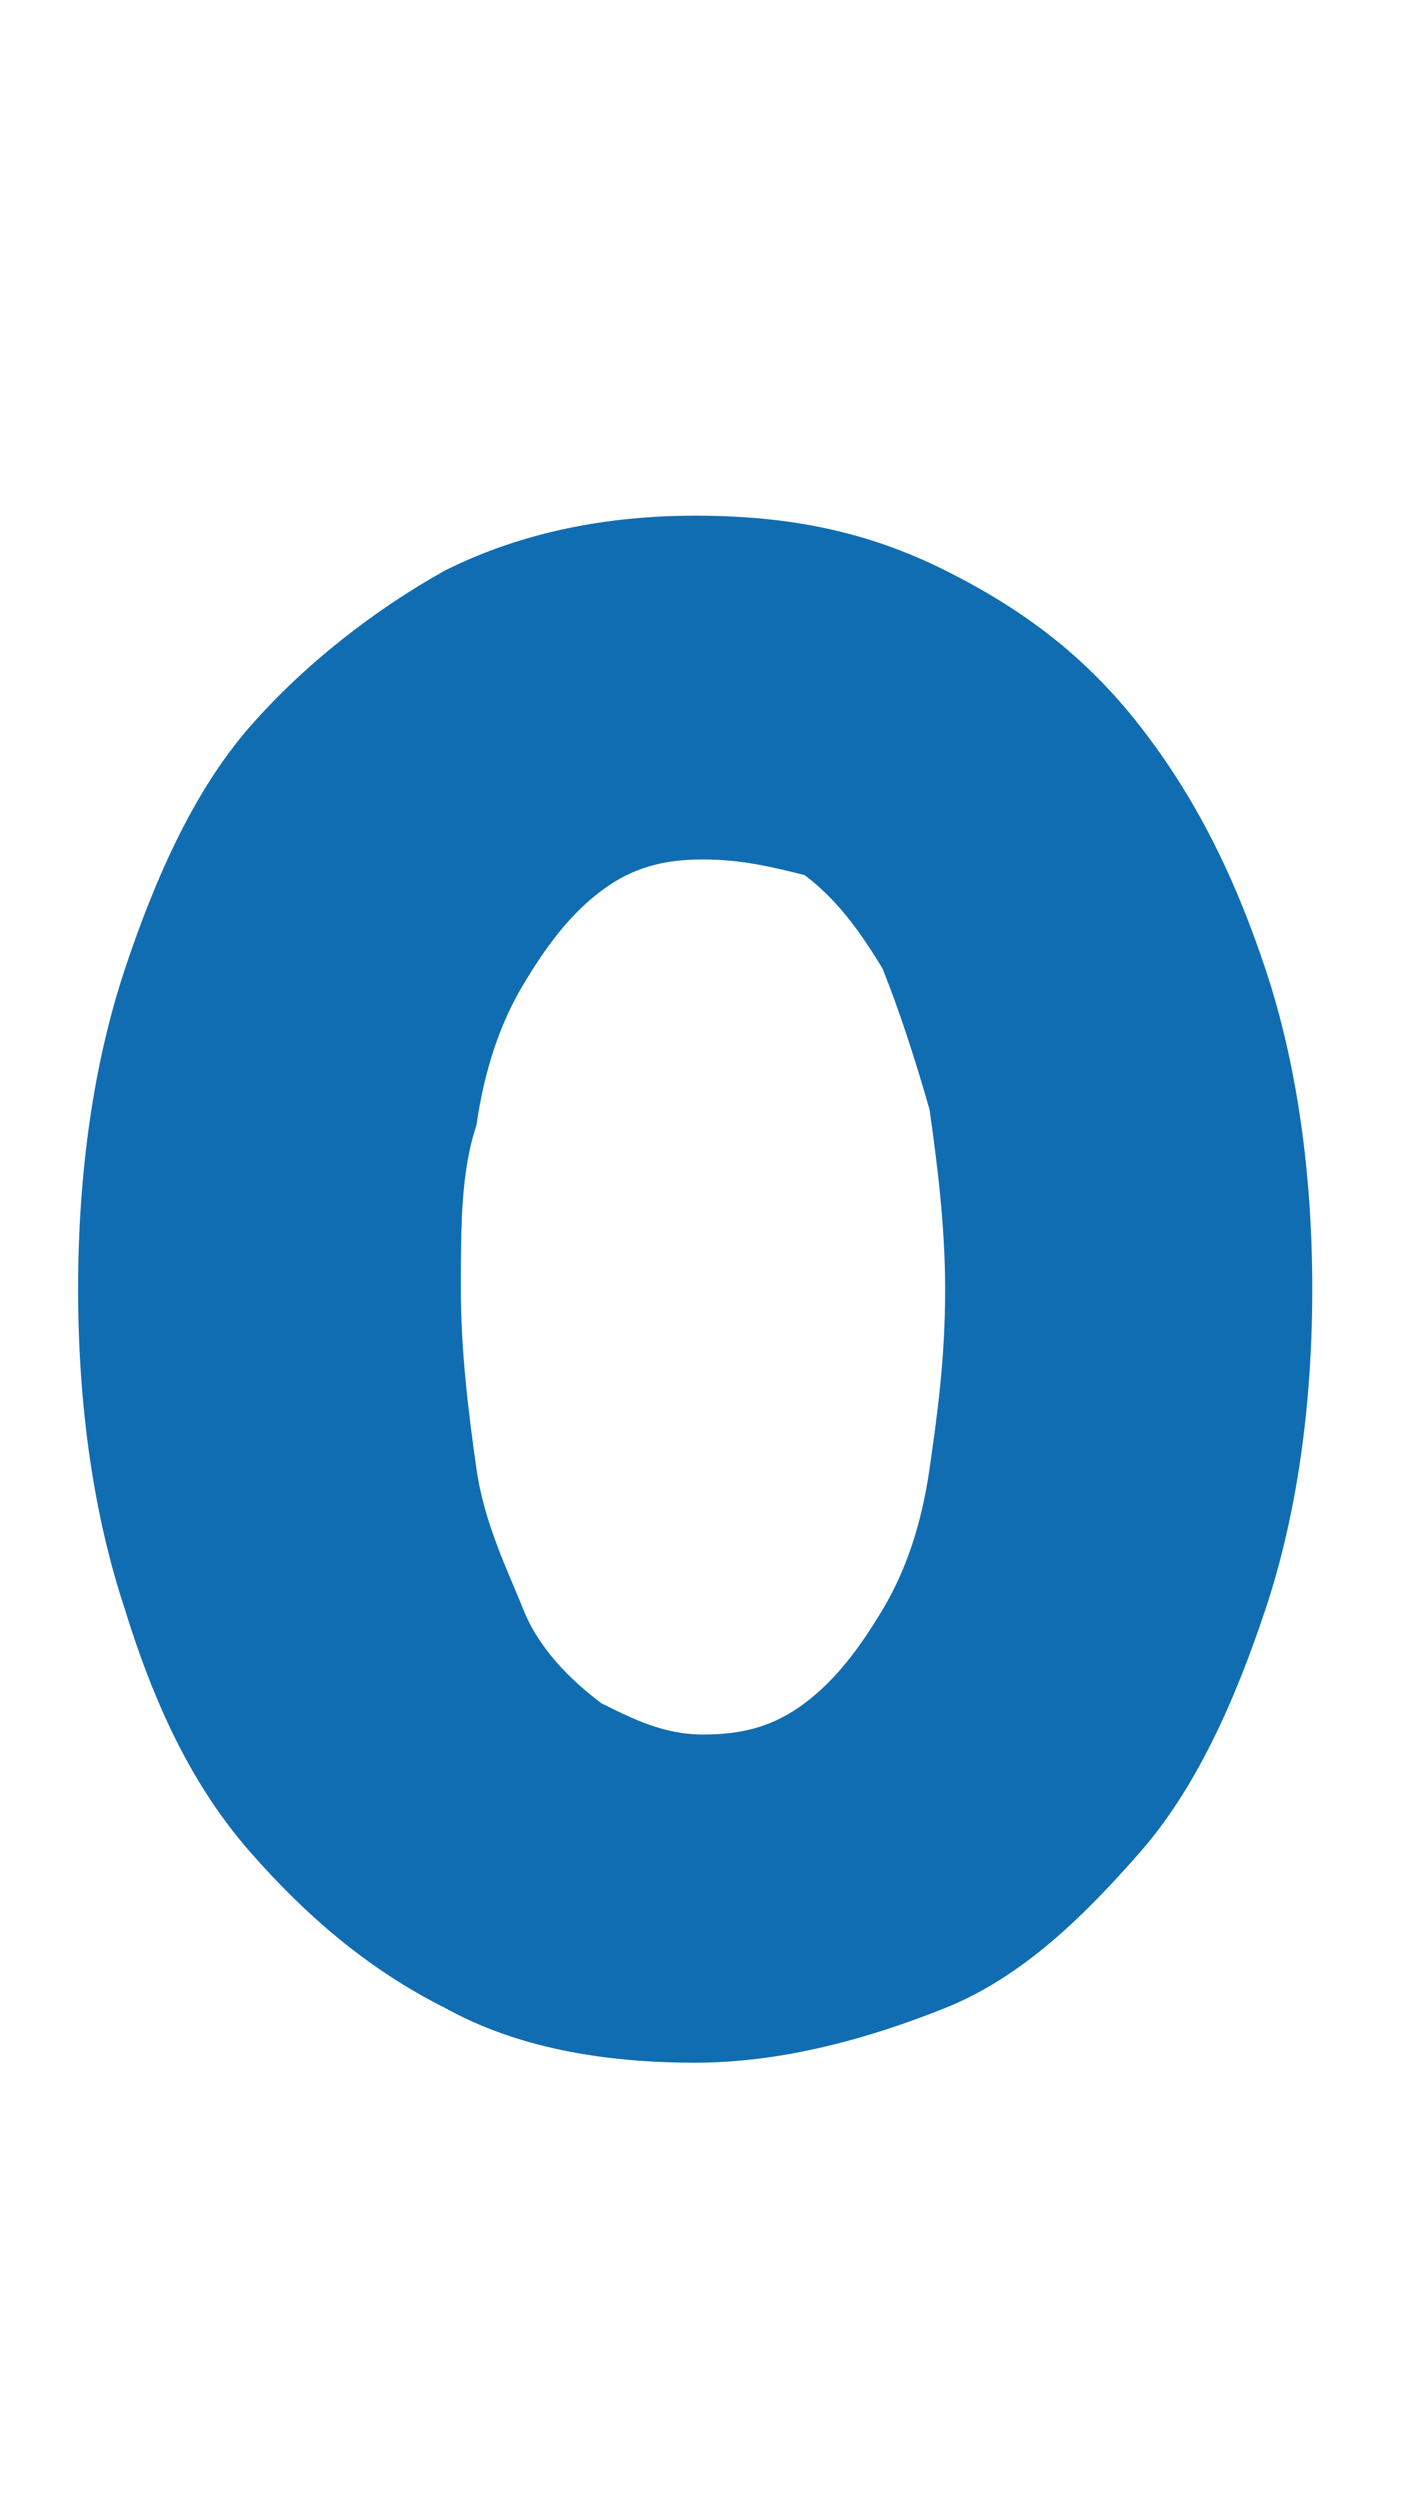 <svg xmlns="http://www.w3.org/2000/svg" x="0" y="0" viewBox="0 0 18 32" width="18" height="32"><style>.a{enable-background:new }.b{fill:#106DB2}</style><g class="a"><path class="b" d="M1,16.5c0-1.5,0.2-2.9,0.6-4.1c0.4-1.2,0.9-2.3,1.6-3.1s1.6-1.5,2.5-2c1-0.5,2.1-0.7,3.2-0.7 c1.2,0,2.2,0.2,3.2,0.7s1.8,1.1,2.5,2s1.2,1.9,1.6,3.1c0.4,1.2,0.6,2.6,0.6,4.1s-0.2,2.9-0.6,4.1c-0.4,1.2-0.9,2.3-1.6,3.1 s-1.5,1.6-2.5,2s-2.1,0.7-3.2,0.7c-1.2,0-2.3-0.2-3.2-0.7c-1-0.5-1.8-1.2-2.5-2S2,21.9,1.6,20.6C1.2,19.4,1,18,1,16.5z M5.9,16.5 c0,0.8,0.1,1.6,0.2,2.3c0.1,0.7,0.4,1.3,0.6,1.8s0.6,0.9,1,1.2C8.1,22,8.5,22.2,9,22.2c0.5,0,0.9-0.1,1.3-0.4 c0.4-0.3,0.7-0.7,1-1.2c0.3-0.5,0.5-1.1,0.6-1.8c0.1-0.7,0.2-1.4,0.2-2.3c0-0.8-0.1-1.6-0.2-2.3c-0.2-0.7-0.4-1.3-0.6-1.8 c-0.3-0.5-0.6-0.9-1-1.2C9.9,11.1,9.5,11,9,11c-0.5,0-0.9,0.1-1.3,0.4c-0.4,0.3-0.7,0.7-1,1.2s-0.5,1.1-0.6,1.8 C5.9,15,5.9,15.7,5.9,16.5z"/></g></svg>
